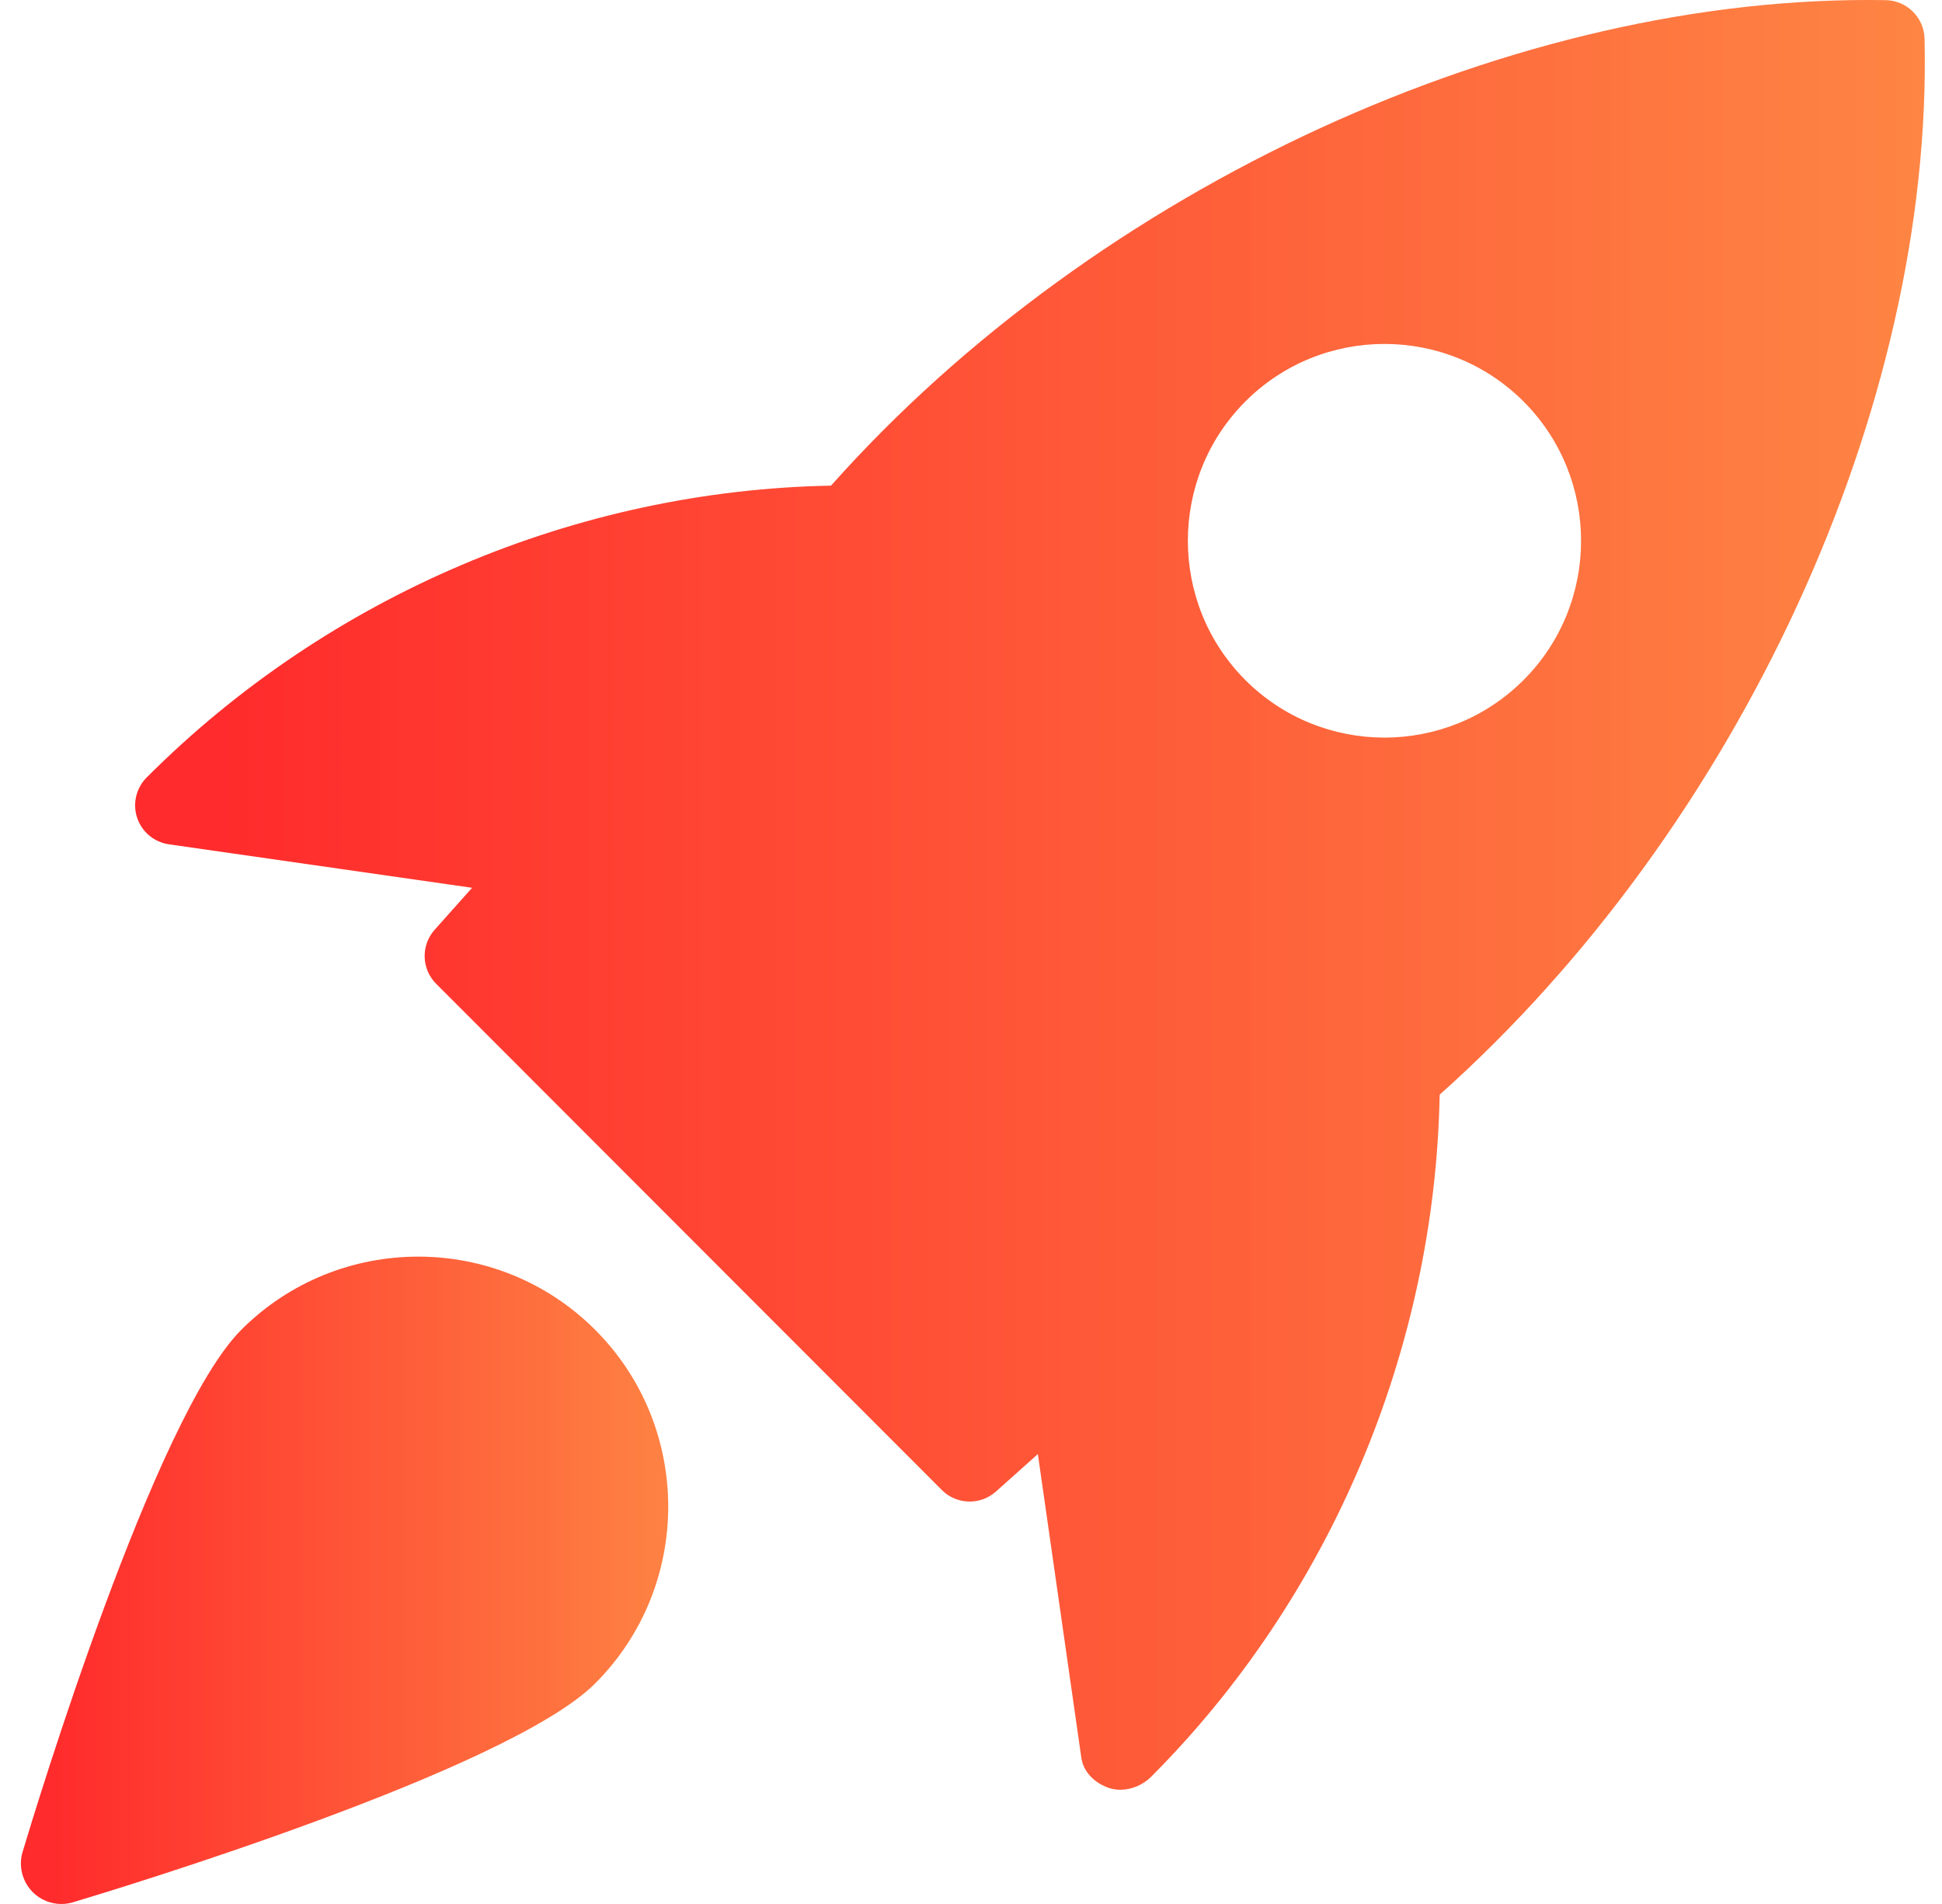 <?xml version="1.0" encoding="utf-8"?>
<svg width="51px" height="50px" viewBox="0 0 51 50" version="1.1" xmlns:xlink="http://www.w3.org/1999/xlink" xmlns="http://www.w3.org/2000/svg">
  <desc>Created with Lunacy</desc>
  <defs>
    <linearGradient x1="0.052" y1="0.5" x2="1" y2="0.5" id="gradient_1">
      <stop offset="0" stop-color="#FF2B2C" />
      <stop offset="1" stop-color="#FE8644" />
    </linearGradient>
  </defs>
  <g id="speed">
    <path d="M18.275 12.753C25.263 4.896 36.302 -0.169 45.983 0.004C46.534 0.019 46.978 0.463 46.993 1.014C47.218 10.691 42.117 21.738 34.259 28.747C34.133 35.432 31.395 41.941 26.674 46.667C26.467 46.872 26.168 47 25.874 47C25.773 47 25.674 46.986 25.579 46.955C25.209 46.83 24.903 46.545 24.848 46.156L23.707 38.185L22.606 39.169C22.409 39.345 22.164 39.432 21.918 39.432C21.651 39.432 21.387 39.331 21.186 39.13L7.907 25.837C7.518 25.448 7.5 24.826 7.866 24.416L8.849 23.314L0.886 22.172C0.498 22.116 0.175 21.846 0.051 21.471C-0.071 21.099 0.029 20.687 0.308 20.412C5.095 15.62 11.597 12.879 18.275 12.753ZM32.809 19.37C34.133 19.37 35.455 18.865 36.462 17.858C38.476 15.843 38.476 12.561 36.462 10.544C34.447 8.528 31.17 8.528 29.155 10.544C27.143 12.561 27.143 15.841 29.155 17.858C30.162 18.865 31.484 19.37 32.809 19.37Z" transform="translate(3.549 0)" id="Shape" fill="url(#gradient_1)" fill-rule="evenodd" stroke="none" />
    <path d="M5.789 1.92C3.515 4.194 0.393 14.469 0.045 15.631C-0.068 16.005 0.036 16.411 0.31 16.688C0.514 16.892 0.784 17 1.063 17C1.165 17 1.267 16.985 1.369 16.955C2.531 16.607 12.805 13.485 15.079 11.21C17.64 8.649 17.64 4.481 15.079 1.92C12.516 -0.641 8.35 -0.639 5.789 1.92Z" transform="translate(0.549 33)" id="Path" fill="url(#gradient_1)" stroke="none" />
  </g>
</svg>